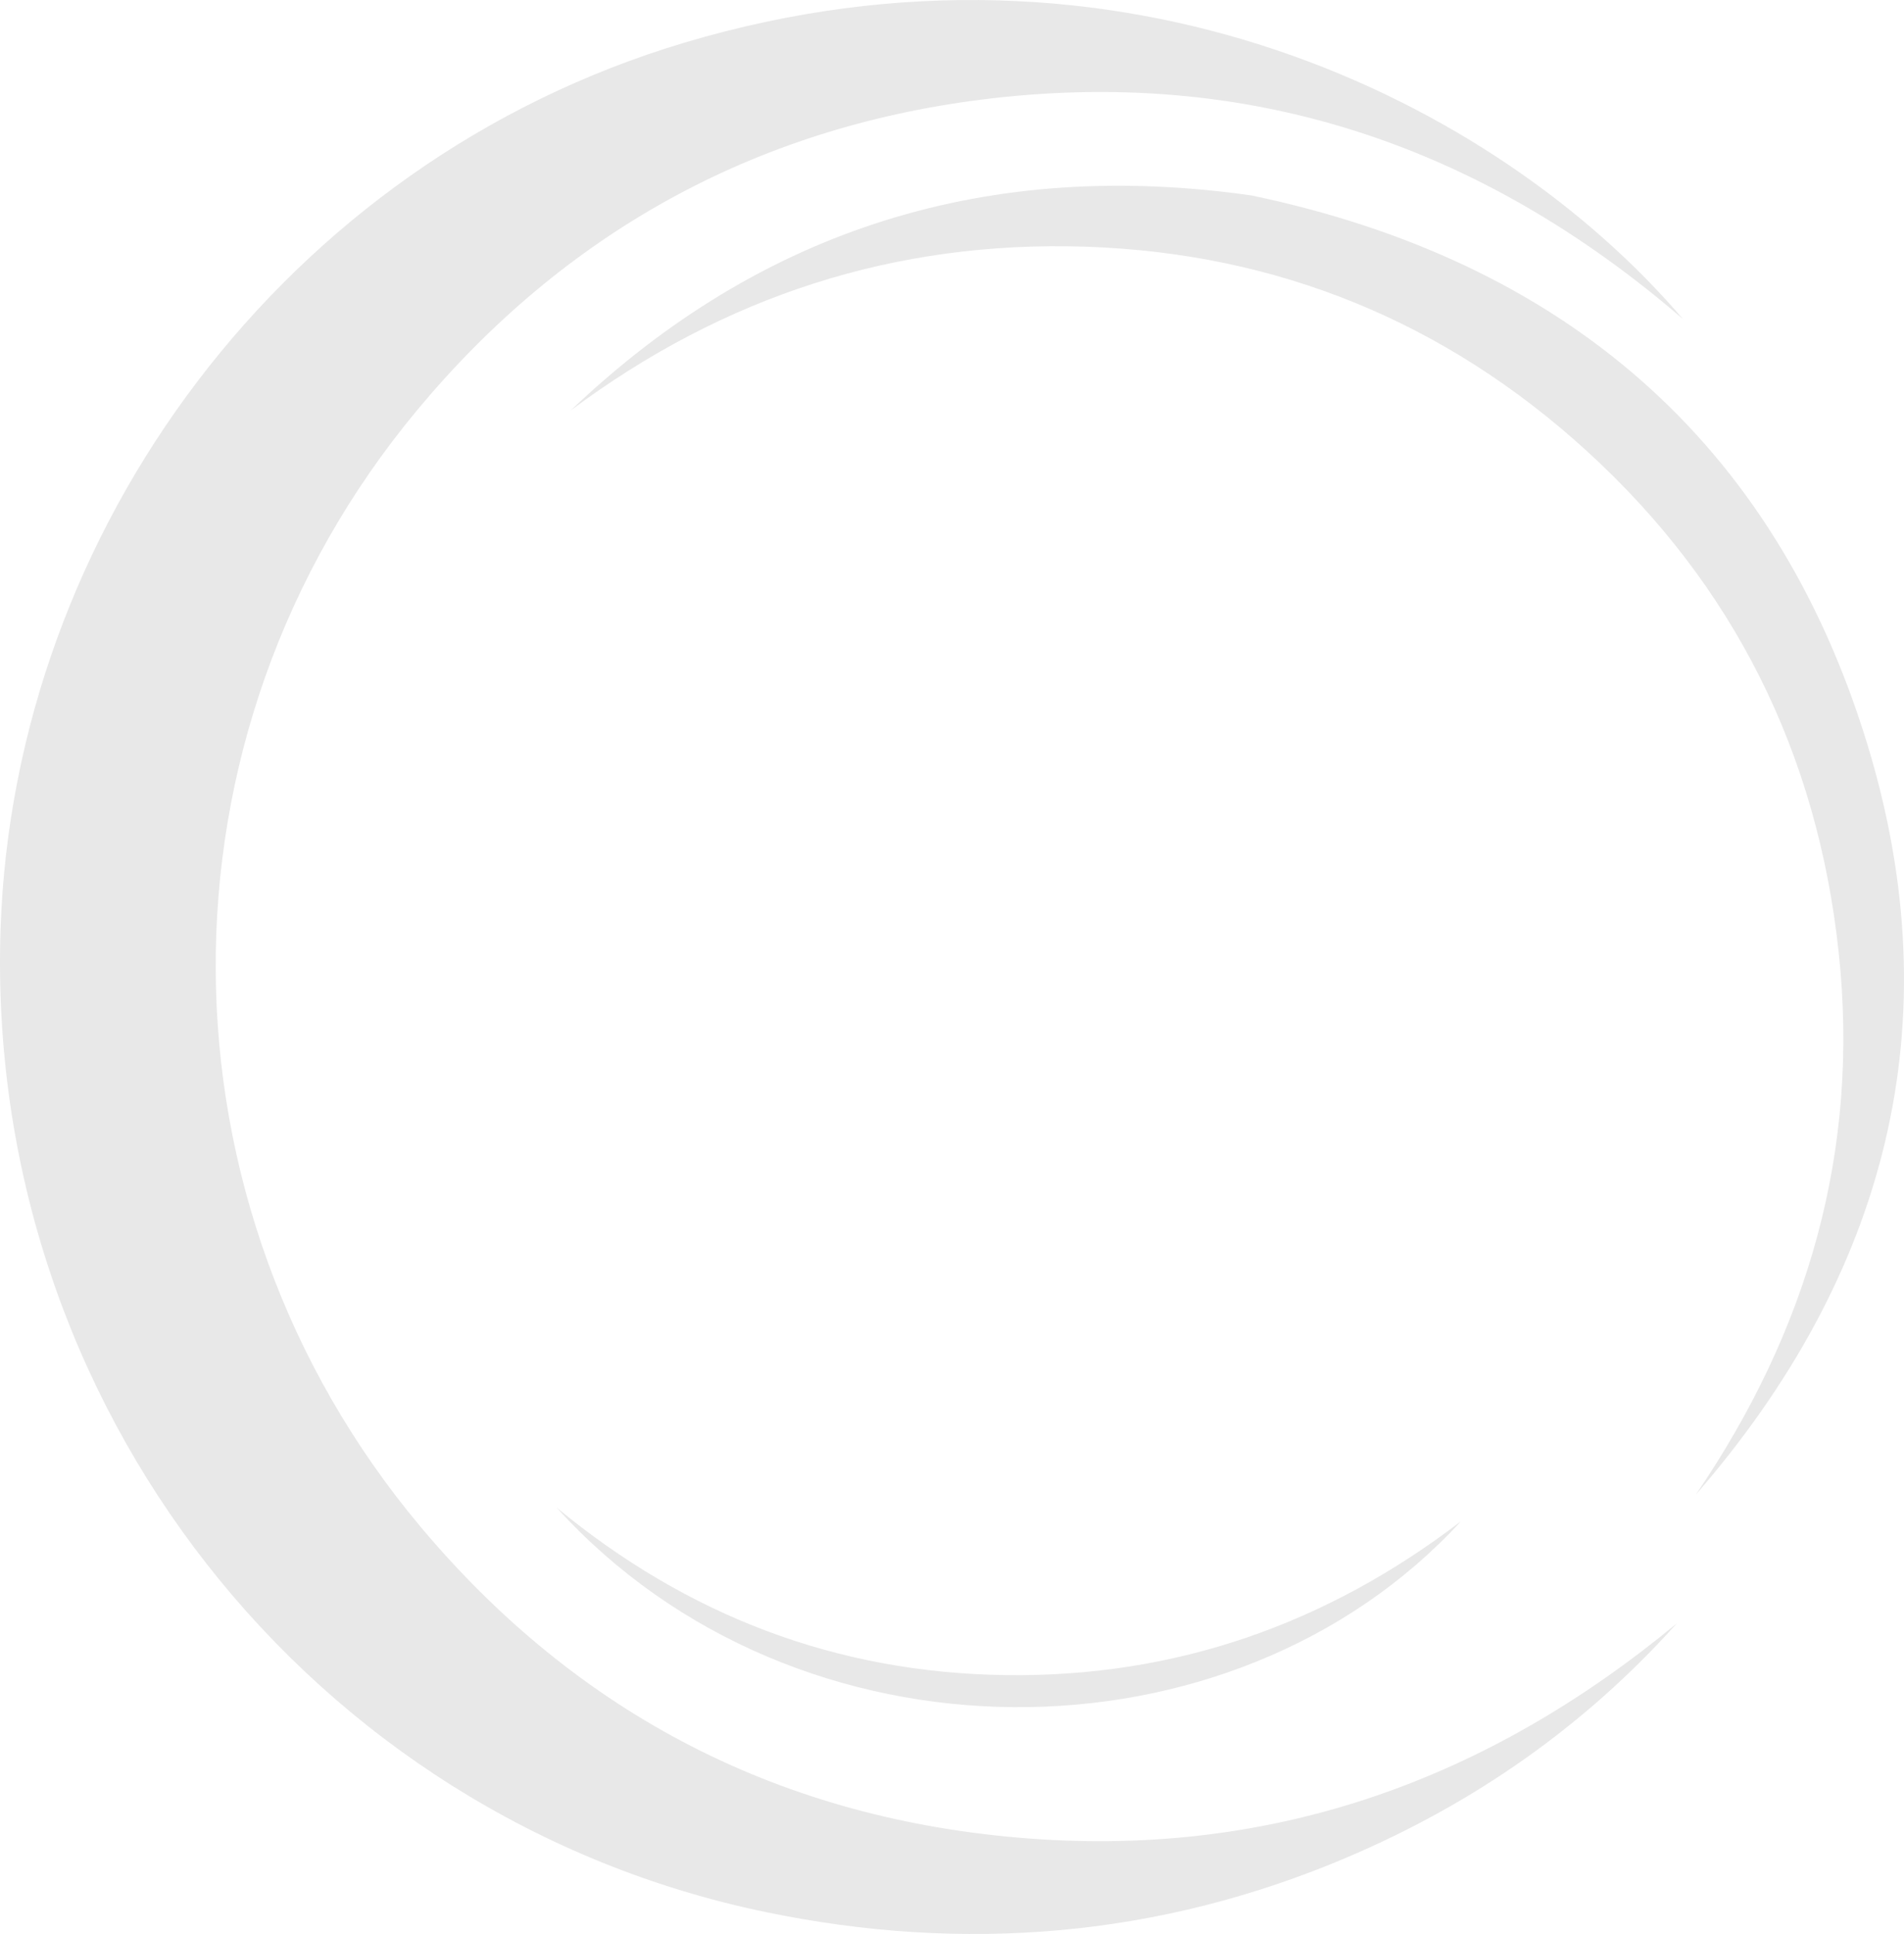 <svg xmlns="http://www.w3.org/2000/svg" viewBox="0 0 569.289 578.17"><defs><style>      .cls-1 {        fill: #e8e8e8;      }    </style></defs><g id="Camada_2" data-name="Camada 2"><g id="Camada_1-2" data-name="Camada 1"><path class="cls-1" d="M503.181,95.37C442.108,42.702,372.475,19.816,293.464,29.779c-68.088,8.586-124.762,39.986-168.712,92.8-81.133,97.497-79.88,237.427,1.013,333.875,47.173,56.243,108.116,87.603,181.873,93.168,73.589,5.552,137.448-17.755,193.73-64.316-27.58,30.757-60.665,53.814-98.496,69.915-56.178,23.909-114.575,28.715-173.988,16.384C93.282,543.46-4.73,420.438.176,277.432,4.248,158.761,84.984,48.541,204.445,12.815,334.759-26.158,447.562,30.21,503.181,95.37Z"></path><path class="cls-1" d="M170.676,122.674c57.347-54.65,125.426-75.376,203.555-64.234,92.831,19.437,156.386,73.275,184.124,164.141,25.463,83.415,5.685,158.663-51.315,224.244,33.411-49.014,49.129-102.665,42.704-162.289-6.4-59.392-31.334-109.628-75.34-149.747-42.25-38.518-92.393-59.147-149.809-61.037C267.519,71.874,216.328,88.629,170.676,122.674Z"></path><path class="cls-1" d="M166.401,450.671c39.047,32.251,83.639,49.461,134.469,50.106,50.722.643,95.801-15.296,135.95-45.988C368.54,529.142,238.249,529.985,166.401,450.671Z"></path></g></g></svg>